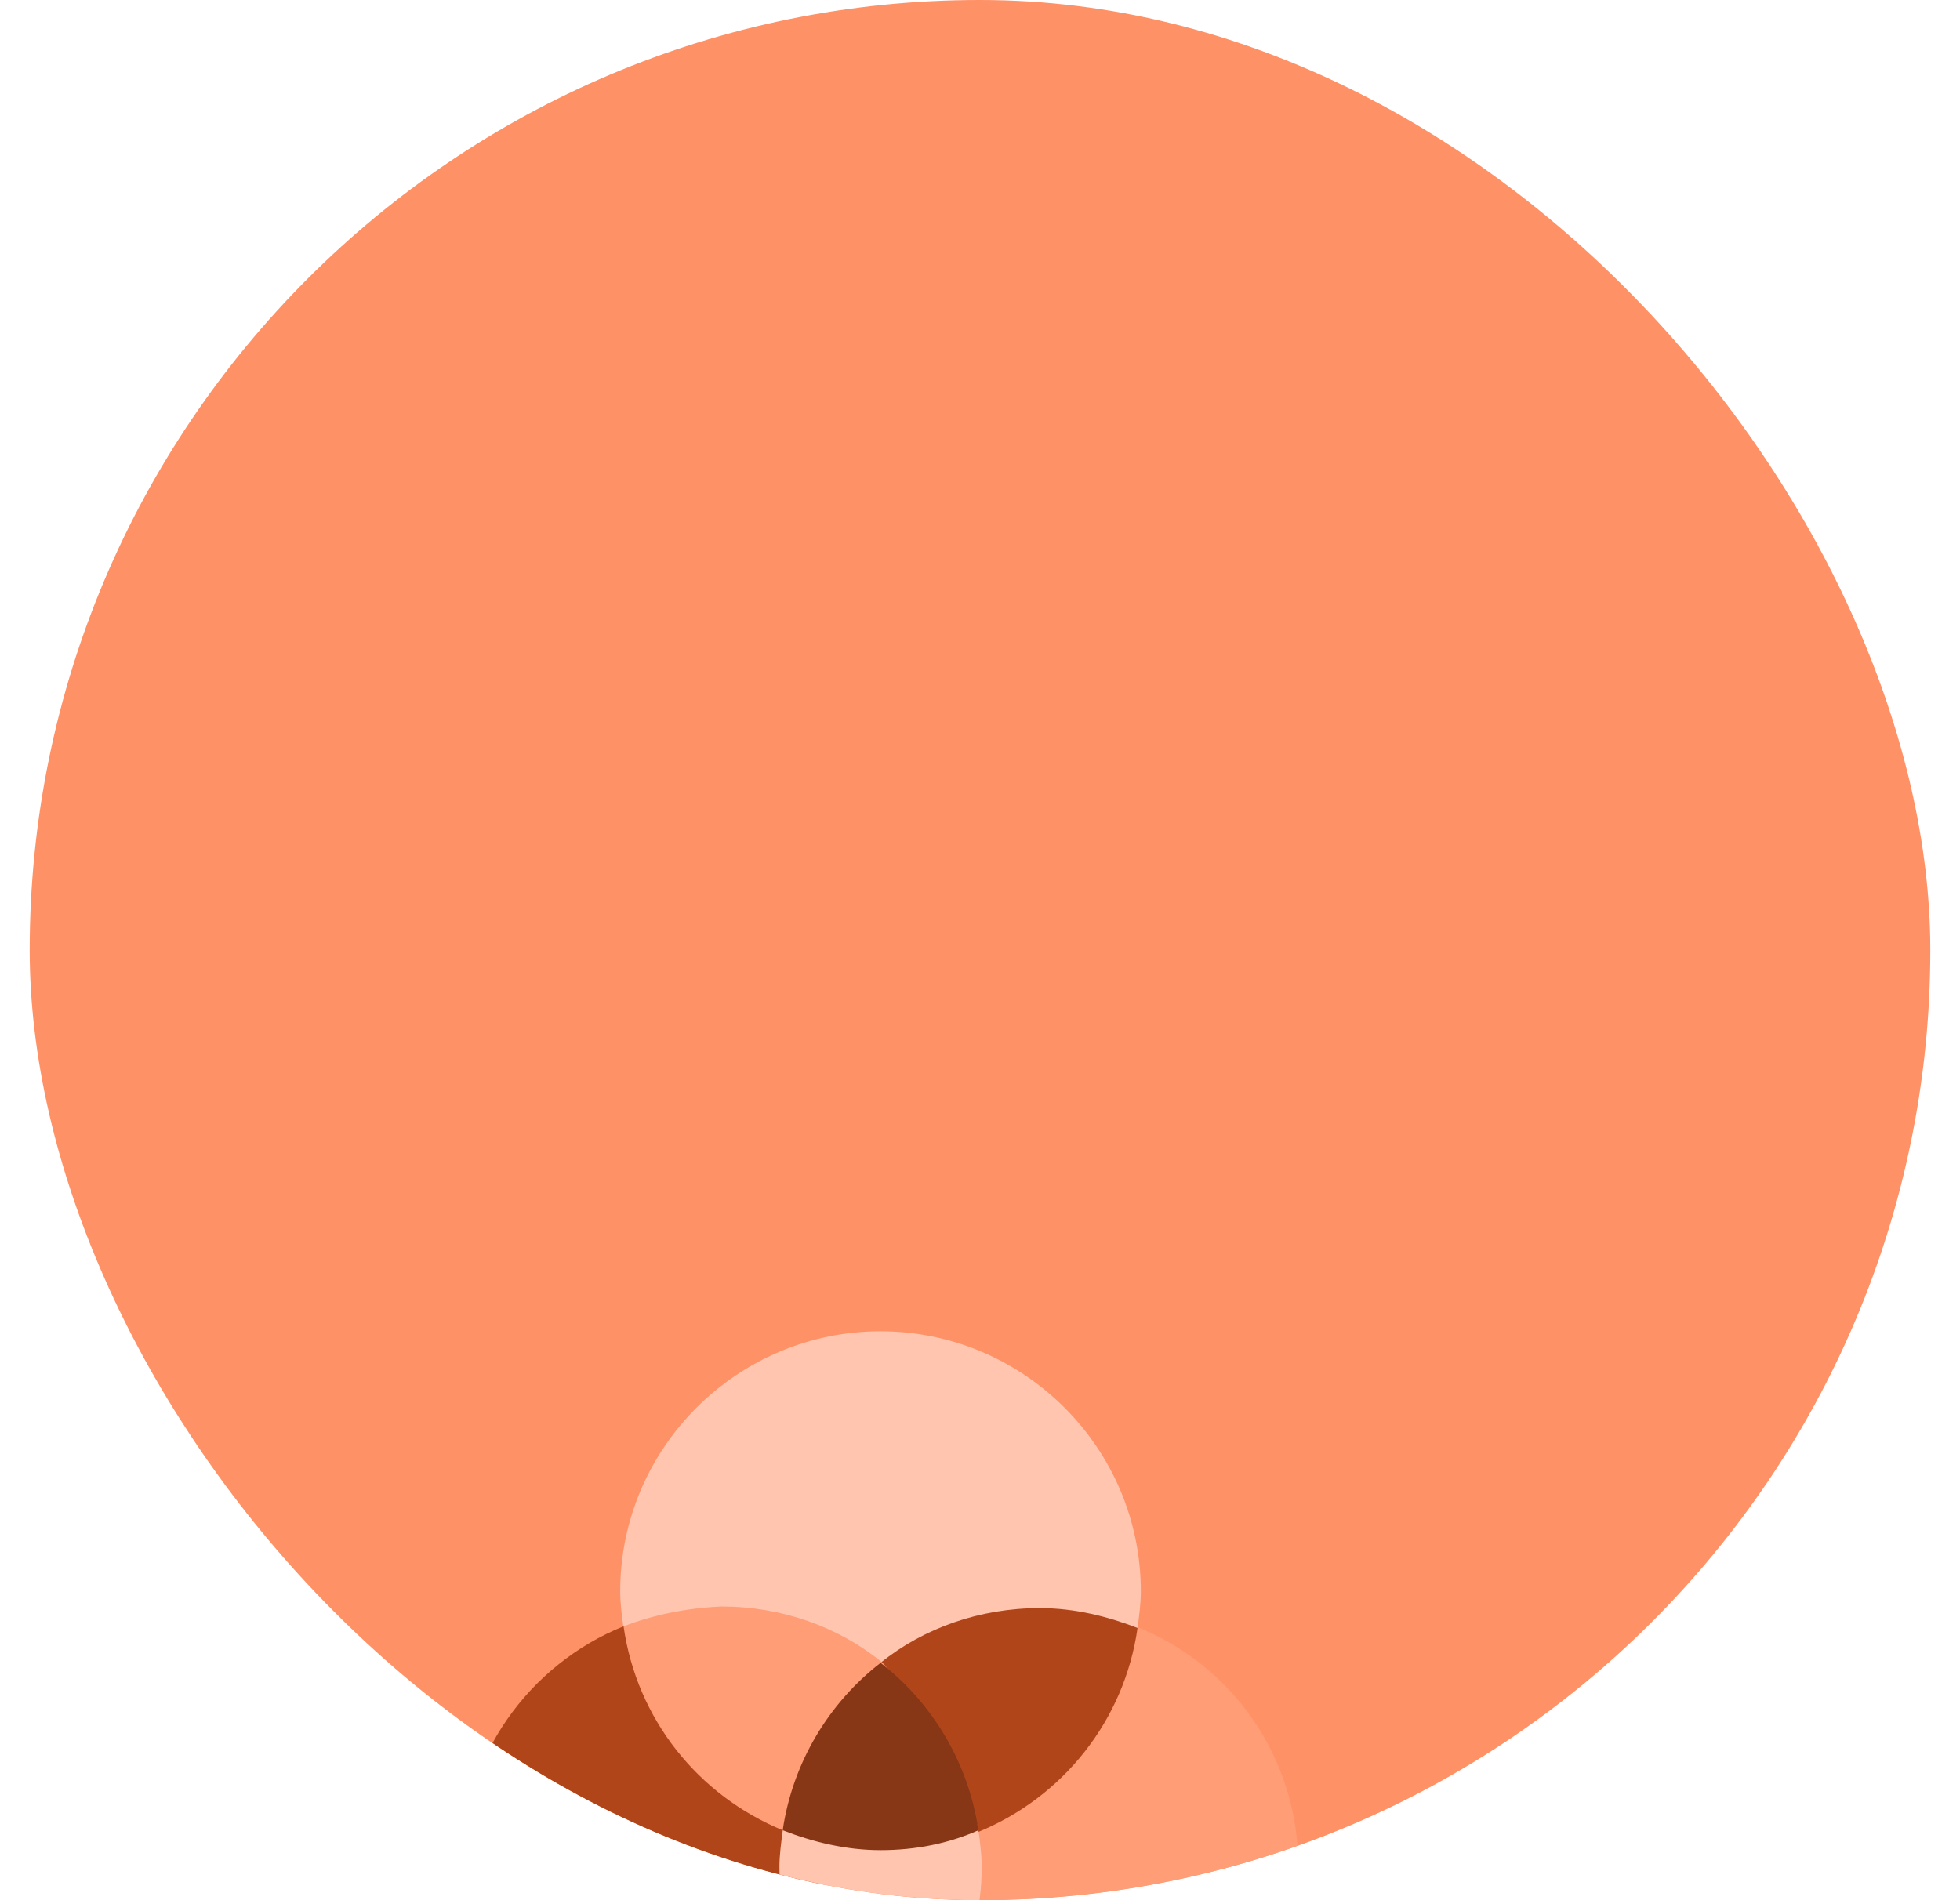 <svg width="33" height="32" viewBox="0 0 33 32" fill="none" xmlns="http://www.w3.org/2000/svg">
<g clip-path="url(#clip0_5138_3174)">
<rect x="0.5" width="32" height="32" rx="16" fill="#FF9166"/>
<g filter="url(#filter0_dddd_5138_3174)">
<path d="M20.798 14.27C22.418 14.912 23.534 16.475 23.534 18.317C23.534 20.718 21.58 22.7 19.151 22.7C18.091 22.7 17.141 22.337 16.388 21.723C16.137 18.234 17.616 15.749 20.798 14.27Z" fill="#FF9D77"/>
<path d="M20.882 13.682C20.882 13.877 20.854 14.1 20.826 14.296C20.519 16.417 12.479 16.417 12.172 14.296C12.144 14.1 12.116 13.877 12.116 13.682C12.116 11.253 14.098 9.299 16.499 9.299C18.9 9.299 20.882 11.253 20.882 13.682Z" fill="#FFC5AE"/>
<path d="M18.147 17.73C19.57 17.143 20.603 15.859 20.827 14.296C20.324 14.101 19.766 13.961 19.18 13.961C18.175 13.961 17.226 14.296 16.5 14.882C15.634 15.552 17.644 17.925 18.147 17.73Z" fill="#B1451A"/>
<path d="M16.555 21.721C15.801 22.335 14.852 22.698 13.819 22.698C11.418 22.698 9.437 20.744 9.437 18.316C9.437 16.473 10.581 14.91 12.172 14.268C12.703 14.072 17.56 20.94 16.555 21.721Z" fill="#B1451A"/>
<path d="M12.173 14.269C12.396 15.832 13.429 17.116 14.853 17.702C15.355 17.898 17.365 15.553 16.5 14.855C15.774 14.269 14.825 13.934 13.82 13.934C13.234 13.961 12.675 14.073 12.173 14.269Z" fill="#FF9D77"/>
<path d="M14.797 18.316C14.797 19.712 15.467 20.968 16.5 21.75C17.533 20.94 18.203 19.712 18.203 18.316C18.203 18.121 18.175 17.898 18.147 17.702C17.979 16.558 15.02 16.558 14.853 17.702C14.825 17.925 14.797 18.121 14.797 18.316Z" fill="#FFC5AE"/>
<path d="M18.147 17.702C17.979 16.558 17.365 15.553 16.5 14.883C15.634 15.553 15.02 16.558 14.852 17.702C15.355 17.898 15.913 18.037 16.5 18.037C17.086 18.037 17.644 17.926 18.147 17.702Z" fill="#873616"/>
</g>
</g>
<defs>
<filter id="filter0_dddd_5138_3174" x="3.937" y="6.787" width="23.449" height="27.915" filterUnits="userSpaceOnUse" color-interpolation-filters="sRGB">
<feFlood flood-opacity="0" result="BackgroundImageFix"/>
<feColorMatrix in="SourceAlpha" type="matrix" values="0 0 0 0 0 0 0 0 0 0 0 0 0 0 0 0 0 0 127 0" result="hardAlpha"/>
<feOffset dy="0.558"/>
<feGaussianBlur stdDeviation="0.419"/>
<feColorMatrix type="matrix" values="0 0 0 0 0 0 0 0 0 0 0 0 0 0 0 0 0 0 0.1 0"/>
<feBlend mode="normal" in2="BackgroundImageFix" result="effect1_dropShadow_5138_3174"/>
<feColorMatrix in="SourceAlpha" type="matrix" values="0 0 0 0 0 0 0 0 0 0 0 0 0 0 0 0 0 0 127 0" result="hardAlpha"/>
<feOffset dx="-0.279" dy="1.675"/>
<feGaussianBlur stdDeviation="0.837"/>
<feColorMatrix type="matrix" values="0 0 0 0 0 0 0 0 0 0 0 0 0 0 0 0 0 0 0.09 0"/>
<feBlend mode="normal" in2="effect1_dropShadow_5138_3174" result="effect2_dropShadow_5138_3174"/>
<feColorMatrix in="SourceAlpha" type="matrix" values="0 0 0 0 0 0 0 0 0 0 0 0 0 0 0 0 0 0 127 0" result="hardAlpha"/>
<feOffset dx="-0.558" dy="3.908"/>
<feGaussianBlur stdDeviation="1.117"/>
<feColorMatrix type="matrix" values="0 0 0 0 0 0 0 0 0 0 0 0 0 0 0 0 0 0 0.05 0"/>
<feBlend mode="normal" in2="effect2_dropShadow_5138_3174" result="effect3_dropShadow_5138_3174"/>
<feColorMatrix in="SourceAlpha" type="matrix" values="0 0 0 0 0 0 0 0 0 0 0 0 0 0 0 0 0 0 127 0" result="hardAlpha"/>
<feOffset dx="-0.837" dy="6.979"/>
<feGaussianBlur stdDeviation="1.396"/>
<feColorMatrix type="matrix" values="0 0 0 0 0 0 0 0 0 0 0 0 0 0 0 0 0 0 0.01 0"/>
<feBlend mode="normal" in2="effect3_dropShadow_5138_3174" result="effect4_dropShadow_5138_3174"/>
<feBlend mode="normal" in="SourceGraphic" in2="effect4_dropShadow_5138_3174" result="shape"/>
</filter>
<clipPath id="clip0_5138_3174">
<rect x="0.5" width="32" height="32" rx="16" fill="white"/>
</clipPath>
</defs>
</svg>
